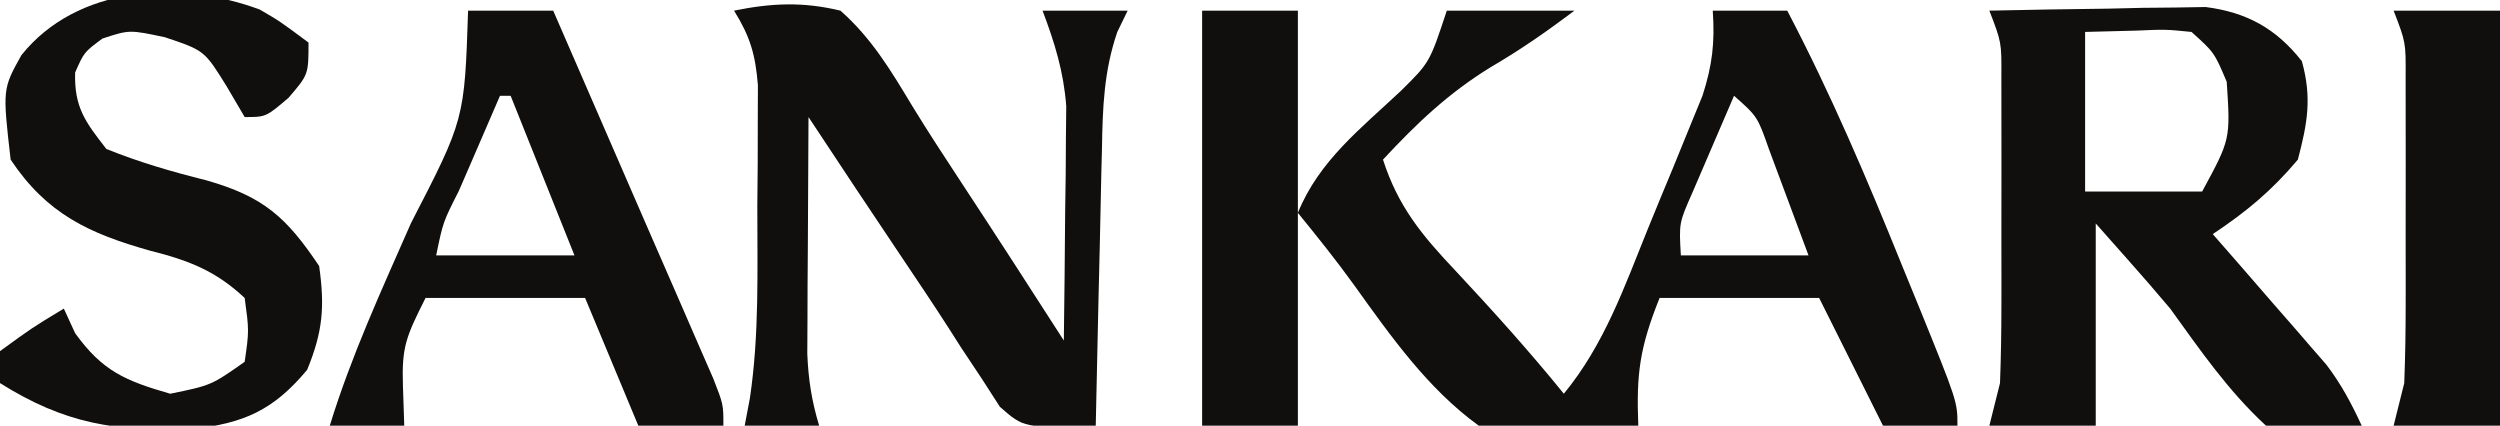 <?xml version="1.0" encoding="UTF-8"?>
<svg xmlns="http://www.w3.org/2000/svg" xmlns:xlink="http://www.w3.org/1999/xlink" width="881px" height="150px" viewBox="0 0 881 150" version="1.1">
<g id="surface1">
<path style=" stroke:none;fill-rule:nonzero;fill:rgb(6.275%,5.882%,5.098%);fill-opacity:1;" d="M 509.855 3.75 C 524.699 3.75 539.547 3.75 554.844 3.75 C 544.883 11.223 535.906 17.484 525.32 23.672 C 510.398 32.84 499.266 43.449 487.363 56.25 C 492.719 72.812 501.008 82.816 512.902 95.391 C 526.105 109.535 538.914 123.723 551.094 138.75 C 565.395 121.371 572.434 101.074 580.809 80.391 C 583.656 73.379 586.559 66.391 589.469 59.406 C 591.277 54.965 593.09 50.527 594.953 45.953 C 596.609 41.902 598.266 37.855 599.973 33.684 C 603.449 22.902 604.344 14.969 603.578 3.75 C 612.238 3.75 620.898 3.75 629.82 3.75 C 645.18 33.031 657.98 63.105 670.355 93.75 C 672.258 98.395 674.16 103.039 676.062 107.68 C 689.805 141.535 689.805 141.535 689.805 150 C 681.145 150 672.484 150 663.562 150 C 656.141 135.148 648.715 120.301 641.066 105 C 622.512 105 603.953 105 584.836 105 C 577.809 122.57 576.617 131.68 577.336 150 C 558.316 153.551 539.719 156.191 521.102 150 C 503.105 136.965 490.109 118.473 477.266 100.57 C 470.953 91.785 464.195 83.391 457.371 75 C 464.832 56.633 479.523 45.332 493.688 32.008 C 503.828 22.004 503.828 22.004 509.855 3.75 Z M 611.078 33.75 C 607.93 41.004 604.809 48.273 601.703 55.547 C 599.965 59.594 598.227 63.641 596.434 67.809 C 591.676 78.559 591.676 78.559 592.332 90 C 607.176 90 622.023 90 637.32 90 C 634.375 82.023 631.402 74.055 628.414 66.094 C 626.762 61.656 625.109 57.219 623.406 52.648 C 619.344 41.082 619.344 41.082 611.078 33.75 Z M 611.078 33.75 "/>
<path style=" stroke:none;fill-rule:nonzero;fill:rgb(6.275%,5.882%,5.098%);fill-opacity:1;" d="M 701.051 3.75 C 715.031 3.422 729.012 3.223 742.992 3.047 C 746.949 2.953 750.902 2.859 754.98 2.762 C 760.723 2.707 760.723 2.707 766.586 2.652 C 770.098 2.594 773.613 2.535 777.234 2.473 C 791.711 4.312 802.141 10.059 811.176 21.562 C 814.758 34.457 813.16 43.363 809.77 56.25 C 800.48 67.258 791.746 74.52 779.777 82.5 C 782.938 86.117 786.102 89.73 789.355 93.457 C 793.508 98.242 797.656 103.027 801.805 107.812 C 804.93 111.379 804.93 111.379 808.117 115.02 C 810.121 117.34 812.125 119.66 814.191 122.051 C 816.961 125.23 816.961 125.23 819.785 128.477 C 825.012 135.324 828.66 142.195 832.266 150 C 818.742 152.363 811.504 153.527 798.523 150 C 785.23 137.762 775.328 123.355 764.781 108.75 C 759.781 102.824 754.715 96.957 749.555 91.172 C 745.918 87.074 742.285 82.973 738.539 78.75 C 738.539 102.262 738.539 125.773 738.539 150 C 726.168 150 713.797 150 701.051 150 C 702.289 145.051 703.523 140.102 704.801 135 C 705.152 125.898 705.289 116.789 705.297 107.68 C 705.301 105.066 705.305 102.449 705.309 99.754 C 705.312 94.242 705.305 88.73 705.289 83.219 C 705.27 74.781 705.289 66.348 705.312 57.914 C 705.309 52.547 705.305 47.184 705.297 41.82 C 705.293 34.512 705.293 34.512 705.285 27.055 C 705.355 14.934 705.355 14.934 701.051 3.75 Z M 734.793 11.25 C 734.793 29.812 734.793 48.375 734.793 67.5 C 748.398 67.5 762.008 67.5 776.031 67.5 C 786.027 49.07 786.027 49.07 784.699 28.828 C 780.324 18.484 780.324 18.484 772.281 11.25 C 763.133 10.34 763.133 10.34 753.066 10.781 C 747.035 10.938 741.004 11.09 734.793 11.25 Z M 734.793 11.25 "/>
<path style=" stroke:none;fill-rule:nonzero;fill:rgb(6.275%,5.882%,5.098%);fill-opacity:1;" d="M 258.676 3.75 C 271.914 1.062 282.973 0.57 296.164 3.75 C 307.094 13.352 314.047 24.992 321.508 37.398 C 327.102 46.543 332.965 55.484 338.855 64.438 C 350.98 82.887 362.969 101.418 374.895 120 C 375.113 104.844 375.246 89.688 375.363 74.531 C 375.426 70.25 375.488 65.965 375.551 61.555 C 375.578 57.395 375.602 53.238 375.625 48.957 C 375.664 45.145 375.703 41.336 375.746 37.41 C 374.812 25.188 371.703 15.184 367.395 3.75 C 377.293 3.75 387.191 3.75 397.387 3.75 C 396.184 6.23 394.977 8.711 393.734 11.266 C 389.031 25.004 388.566 37.863 388.336 52.223 C 388.266 55.023 388.191 57.828 388.117 60.719 C 387.895 69.617 387.719 78.52 387.547 87.422 C 387.402 93.48 387.258 99.535 387.105 105.594 C 386.75 120.395 386.434 135.195 386.141 150 C 360.84 150.832 360.84 150.832 352.355 143.352 C 350.281 140.129 348.211 136.91 346.074 133.594 C 342.398 128.062 342.398 128.062 338.648 122.418 C 337.301 120.297 335.949 118.18 334.559 115.996 C 329.152 107.578 323.586 99.281 318 90.98 C 306.891 74.457 295.879 57.871 284.918 41.25 C 284.809 56.562 284.742 71.875 284.684 87.188 C 284.652 91.535 284.621 95.879 284.59 100.355 C 284.578 104.539 284.566 108.719 284.555 113.027 C 284.535 116.875 284.516 120.727 284.492 124.691 C 284.867 133.785 286.047 141.324 288.668 150 C 280.008 150 271.348 150 262.426 150 C 263.031 146.812 263.637 143.625 264.262 140.34 C 267.605 117.887 266.867 95.32 266.879 72.656 C 266.922 67.645 266.969 62.637 267.016 57.629 C 267.023 52.871 267.031 48.113 267.039 43.215 C 267.055 38.879 267.07 34.543 267.086 30.078 C 266.207 19.156 264.375 12.961 258.676 3.75 Z M 258.676 3.75 "/>
<path style=" stroke:none;fill-rule:nonzero;fill:rgb(6.275%,5.882%,5.098%);fill-opacity:1;" d="M 91.512 3.355 C 98.645 7.5 98.645 7.5 108.719 15 C 108.719 26.25 108.719 26.25 101.691 34.453 C 93.723 41.25 93.723 41.25 86.227 41.25 C 84.137 37.691 82.051 34.133 79.898 30.469 C 72.047 17.793 72.047 17.793 58.109 13.125 C 45.605 10.469 45.605 10.469 36.082 13.594 C 29.629 18.391 29.629 18.391 26.477 25.547 C 26.129 37.762 30.004 42.91 37.488 52.5 C 49.199 57.227 60.438 60.461 72.637 63.523 C 93.023 69.312 101 76.652 112.469 93.75 C 114.496 108.195 113.758 116.848 108.25 130.312 C 96.398 144.539 85.953 149.227 67.48 151.203 C 40.578 152.137 22.828 149.328 0 135 C 0 131.289 0 127.574 0 123.75 C 11.246 115.547 11.246 115.547 22.492 108.75 C 23.809 111.613 25.121 114.473 26.477 117.422 C 36.133 130.816 44.23 134.211 59.984 138.75 C 74.441 135.785 74.441 135.785 86.227 127.5 C 87.789 116.566 87.789 116.566 86.227 105 C 75.977 95.398 66.418 91.738 52.953 88.359 C 31.395 82.285 16.527 75.422 3.75 56.25 C 0.895 31.367 0.895 31.367 7.555 19.422 C 27.117 -4.973 62.922 -7.262 91.512 3.355 Z M 91.512 3.355 "/>
<path style=" stroke:none;fill-rule:nonzero;fill:rgb(6.275%,5.882%,5.098%);fill-opacity:1;" d="M 164.953 3.75 C 174.852 3.75 184.746 3.75 194.945 3.75 C 205.875 28.855 216.789 53.965 227.688 79.082 C 231.758 88.445 235.84 97.801 239.934 107.152 C 241.965 111.824 243.992 116.5 246.023 121.172 C 247.773 125.18 249.523 129.188 251.324 133.316 C 254.926 142.5 254.926 142.5 254.926 150 C 245.031 150 235.133 150 224.938 150 C 215.656 127.727 215.656 127.727 206.191 105 C 187.633 105 169.078 105 149.957 105 C 143.188 118.543 141.527 122.043 141.992 135.938 C 142.145 140.578 142.301 145.219 142.461 150 C 133.801 150 125.141 150 116.219 150 C 123.77 125.383 134.5 102.148 144.84 78.609 C 163.695 42.086 163.695 42.086 164.953 3.75 Z M 176.199 33.75 C 172.441 42.418 168.695 51.09 164.953 59.766 C 163.879 62.238 162.809 64.711 161.703 67.258 C 156.125 78.246 156.125 78.246 153.707 90 C 169.789 90 185.871 90 202.441 90 C 195.02 71.438 187.598 52.875 179.949 33.75 C 178.711 33.75 177.477 33.75 176.199 33.75 Z M 176.199 33.75 "/>
<path style=" stroke:none;fill-rule:nonzero;fill:rgb(6.275%,5.882%,5.098%);fill-opacity:1;" d="M 843.512 3.75 C 855.883 3.75 868.254 3.75 881 3.75 C 881 52.012 881 100.273 881 150 C 868.629 150 856.258 150 843.512 150 C 844.746 145.051 845.984 140.102 847.258 135 C 847.613 125.898 847.75 116.789 847.758 107.68 C 847.762 105.066 847.766 102.449 847.77 99.754 C 847.77 94.242 847.766 88.73 847.75 83.219 C 847.727 74.781 847.75 66.348 847.773 57.914 C 847.77 52.547 847.766 47.184 847.758 41.82 C 847.75 34.512 847.75 34.512 847.746 27.055 C 847.816 14.934 847.816 14.934 843.512 3.75 Z M 843.512 3.75 "/>
<path style=" stroke:none;fill-rule:nonzero;fill:rgb(6.275%,5.882%,5.098%);fill-opacity:1;" d="M 423.629 3.75 C 434.766 3.75 445.898 3.75 457.371 3.75 C 457.371 52.012 457.371 100.273 457.371 150 C 446.234 150 435.102 150 423.629 150 C 423.629 101.738 423.629 53.477 423.629 3.75 Z M 423.629 3.75 "/>
</g>
</svg>
